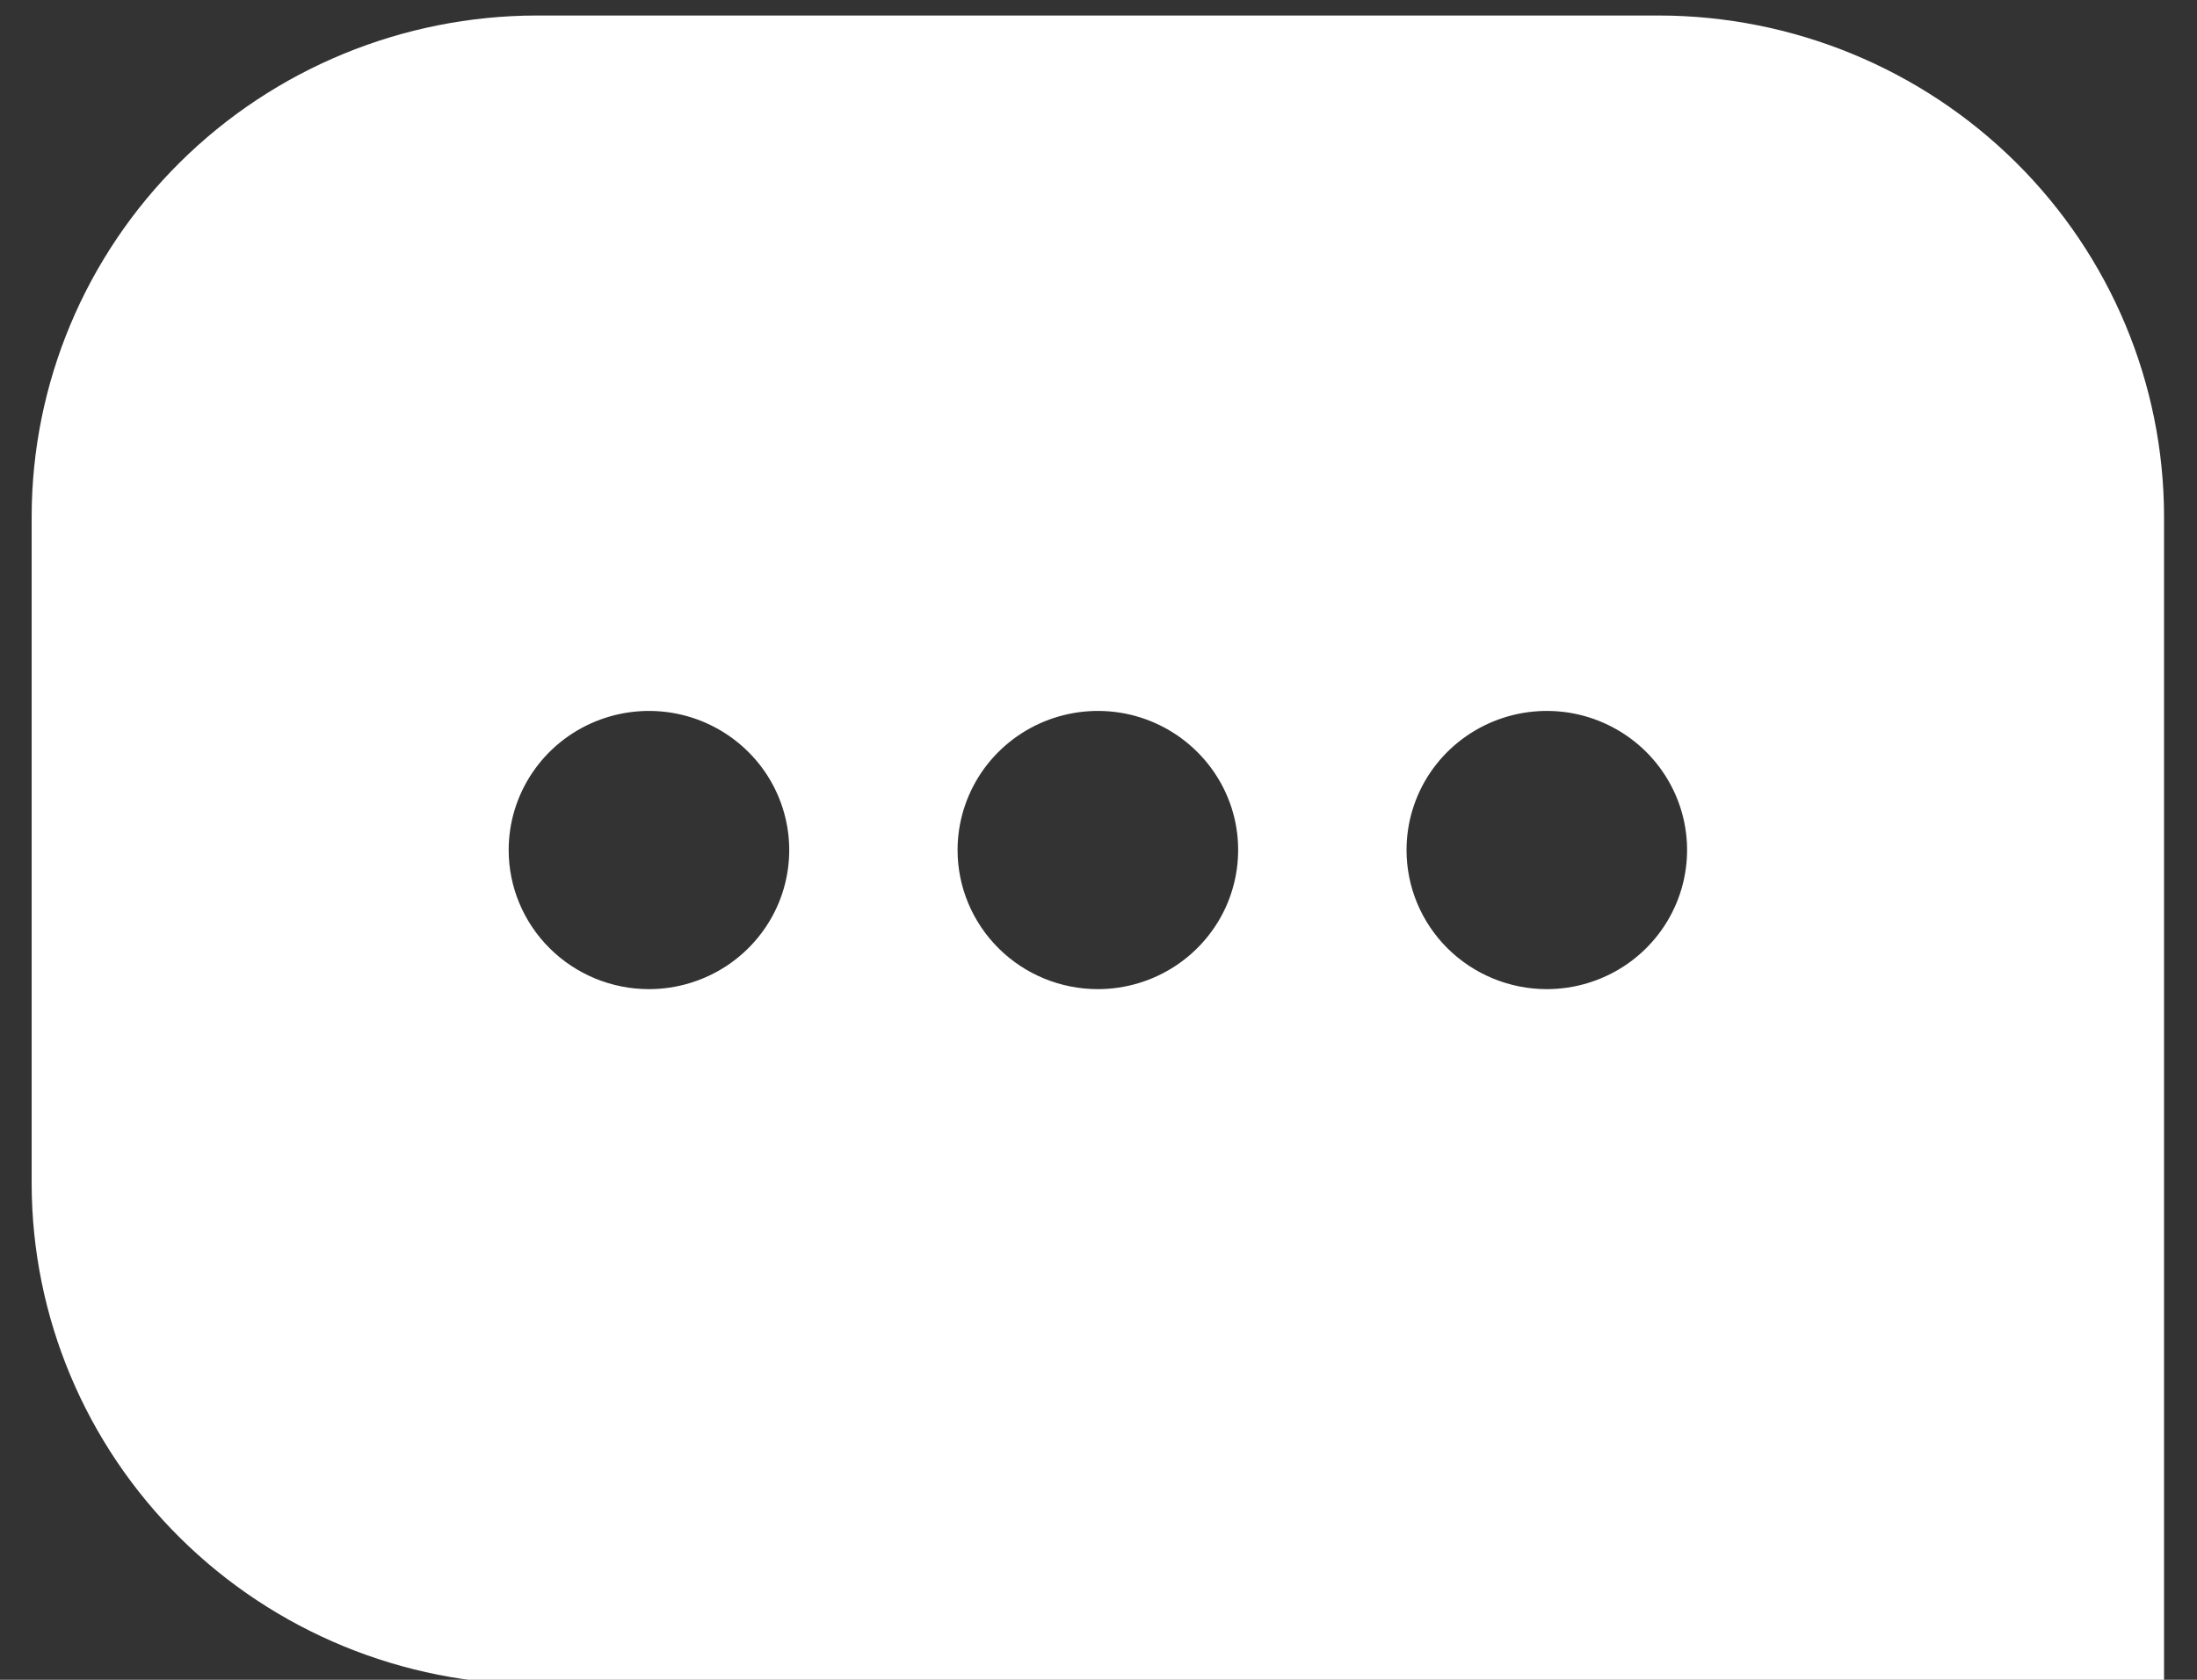 <svg width="34" height="26" viewBox="0 0 34 26" fill="none" xmlns="http://www.w3.org/2000/svg">
<rect x="0" y="0" width="34" height="26" fill="#333333" stroke="none"/>
<g id="Icon/comment-dots-Filled_1_">
<path id="comment-dots-Filled_1_" d="M8.306 0.24L25.674 0.24C27.746 0.243 29.732 1.061 31.198 2.514C32.663 3.966 33.487 5.936 33.49 7.99V30.379C33.489 30.549 33.438 30.715 33.342 30.856C33.246 30.997 33.11 31.107 32.952 31.171C32.849 31.219 32.736 31.242 32.622 31.24C32.508 31.241 32.395 31.219 32.29 31.175C32.186 31.13 32.092 31.065 32.014 30.982L27.811 26.831C27.323 26.347 26.66 26.074 25.97 26.073H8.306C6.234 26.07 4.248 25.253 2.783 23.8C1.318 22.347 0.493 20.378 0.49 18.324V7.99C0.493 5.936 1.318 3.966 2.783 2.514C4.248 1.061 6.234 0.243 8.306 0.24ZM23.938 15.31C24.367 15.31 24.787 15.183 25.144 14.947C25.501 14.71 25.779 14.374 25.943 13.981C26.108 13.587 26.151 13.155 26.067 12.737C25.983 12.319 25.776 11.936 25.473 11.635C25.169 11.334 24.782 11.128 24.361 11.045C23.94 10.962 23.503 11.005 23.107 11.168C22.71 11.331 22.371 11.607 22.132 11.961C21.894 12.315 21.767 12.731 21.767 13.157C21.767 13.728 21.995 14.275 22.402 14.679C22.81 15.083 23.362 15.31 23.938 15.31ZM16.99 15.31C17.42 15.31 17.839 15.183 18.196 14.947C18.553 14.71 18.832 14.374 18.996 13.981C19.16 13.587 19.203 13.155 19.12 12.737C19.036 12.319 18.829 11.936 18.525 11.635C18.222 11.334 17.835 11.128 17.414 11.045C16.993 10.962 16.556 11.005 16.159 11.168C15.763 11.331 15.424 11.607 15.185 11.961C14.947 12.315 14.819 12.731 14.819 13.157C14.819 13.728 15.048 14.275 15.455 14.679C15.862 15.083 16.414 15.31 16.99 15.31ZM10.043 15.31C10.472 15.31 10.892 15.183 11.249 14.947C11.606 14.71 11.884 14.374 12.049 13.981C12.213 13.587 12.256 13.155 12.172 12.737C12.088 12.319 11.882 11.936 11.578 11.635C11.274 11.334 10.888 11.128 10.466 11.045C10.045 10.962 9.609 11.005 9.212 11.168C8.815 11.331 8.476 11.607 8.238 11.961C7.999 12.315 7.872 12.731 7.872 13.157C7.872 13.728 8.101 14.275 8.508 14.679C8.915 15.083 9.467 15.31 10.043 15.31Z" fill="white"/>
</g>
</svg>
